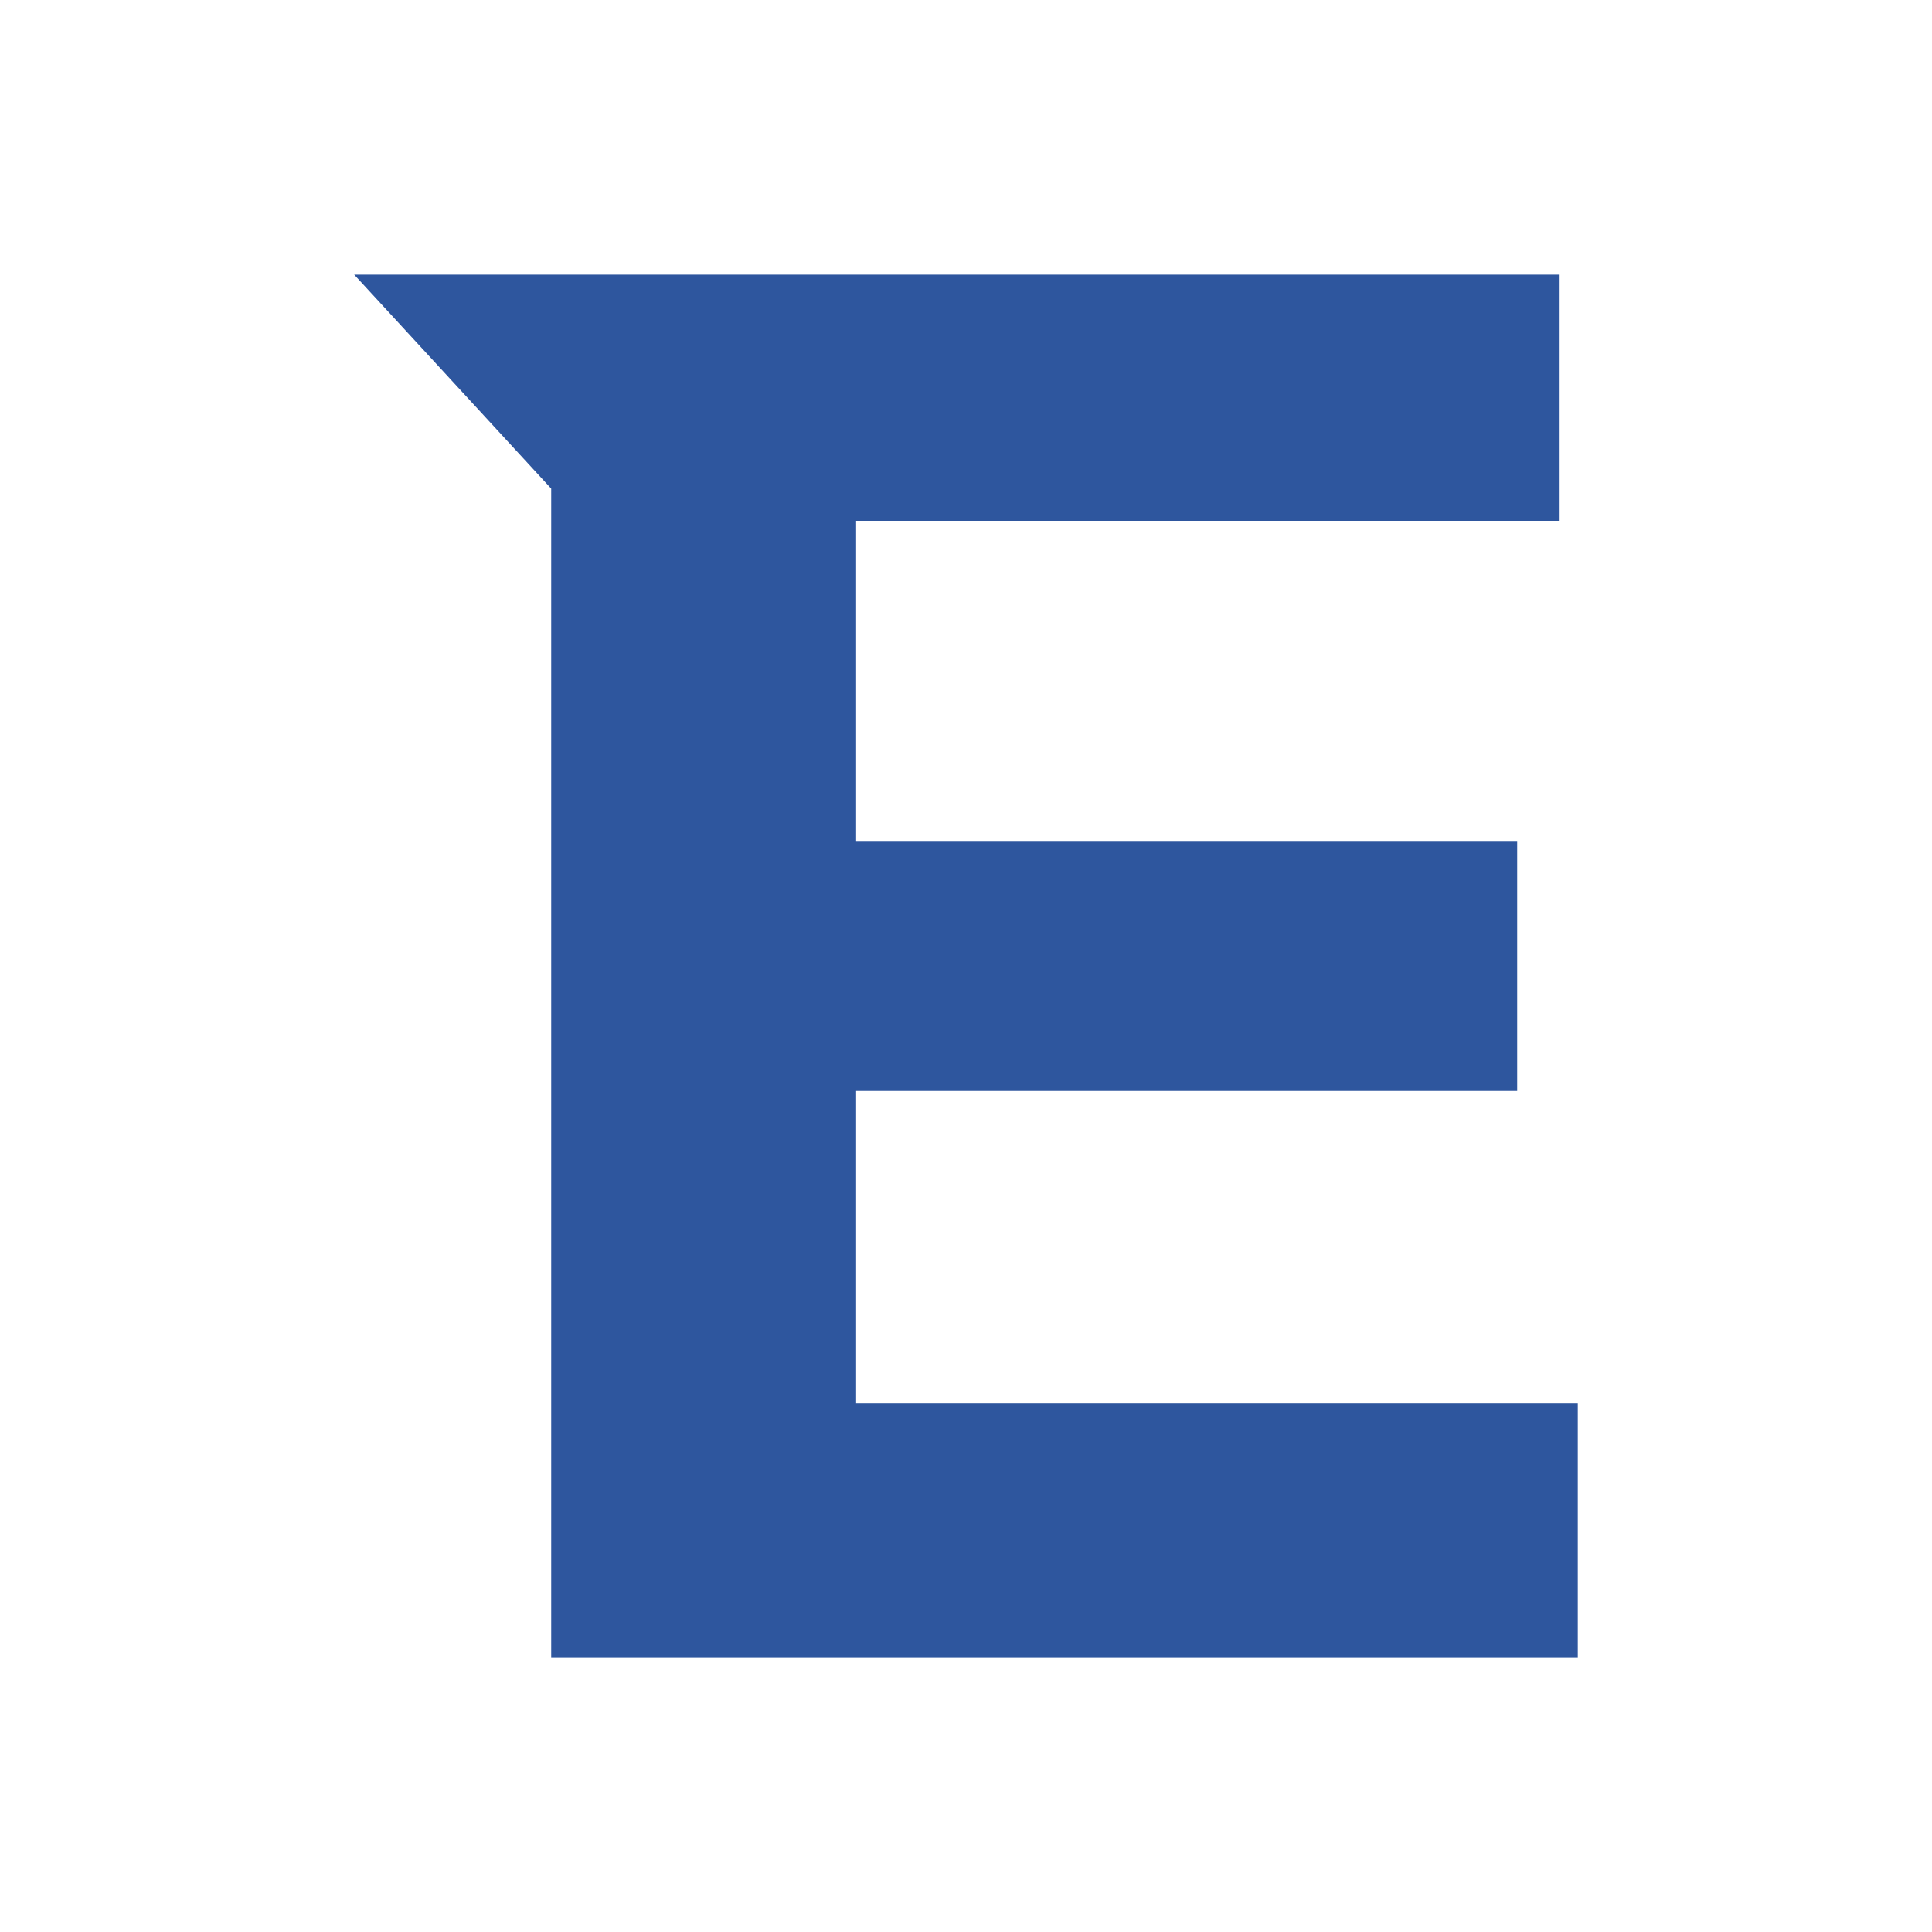 <svg id="Layer_1" data-name="Layer 1" xmlns="http://www.w3.org/2000/svg" viewBox="0 0 300 300"><defs><style>.cls-1{fill:#2e569e;}</style></defs><polygon class="cls-1" points="132.94 169.41 235.59 169.41 235.59 130.59 132.94 130.59 132.94 80.88 242.06 80.88 242.06 42.65 55 42.65 85.59 75.88 85.59 257.35 245 257.35 245 217.94 132.94 217.94 132.94 169.41"/></svg>